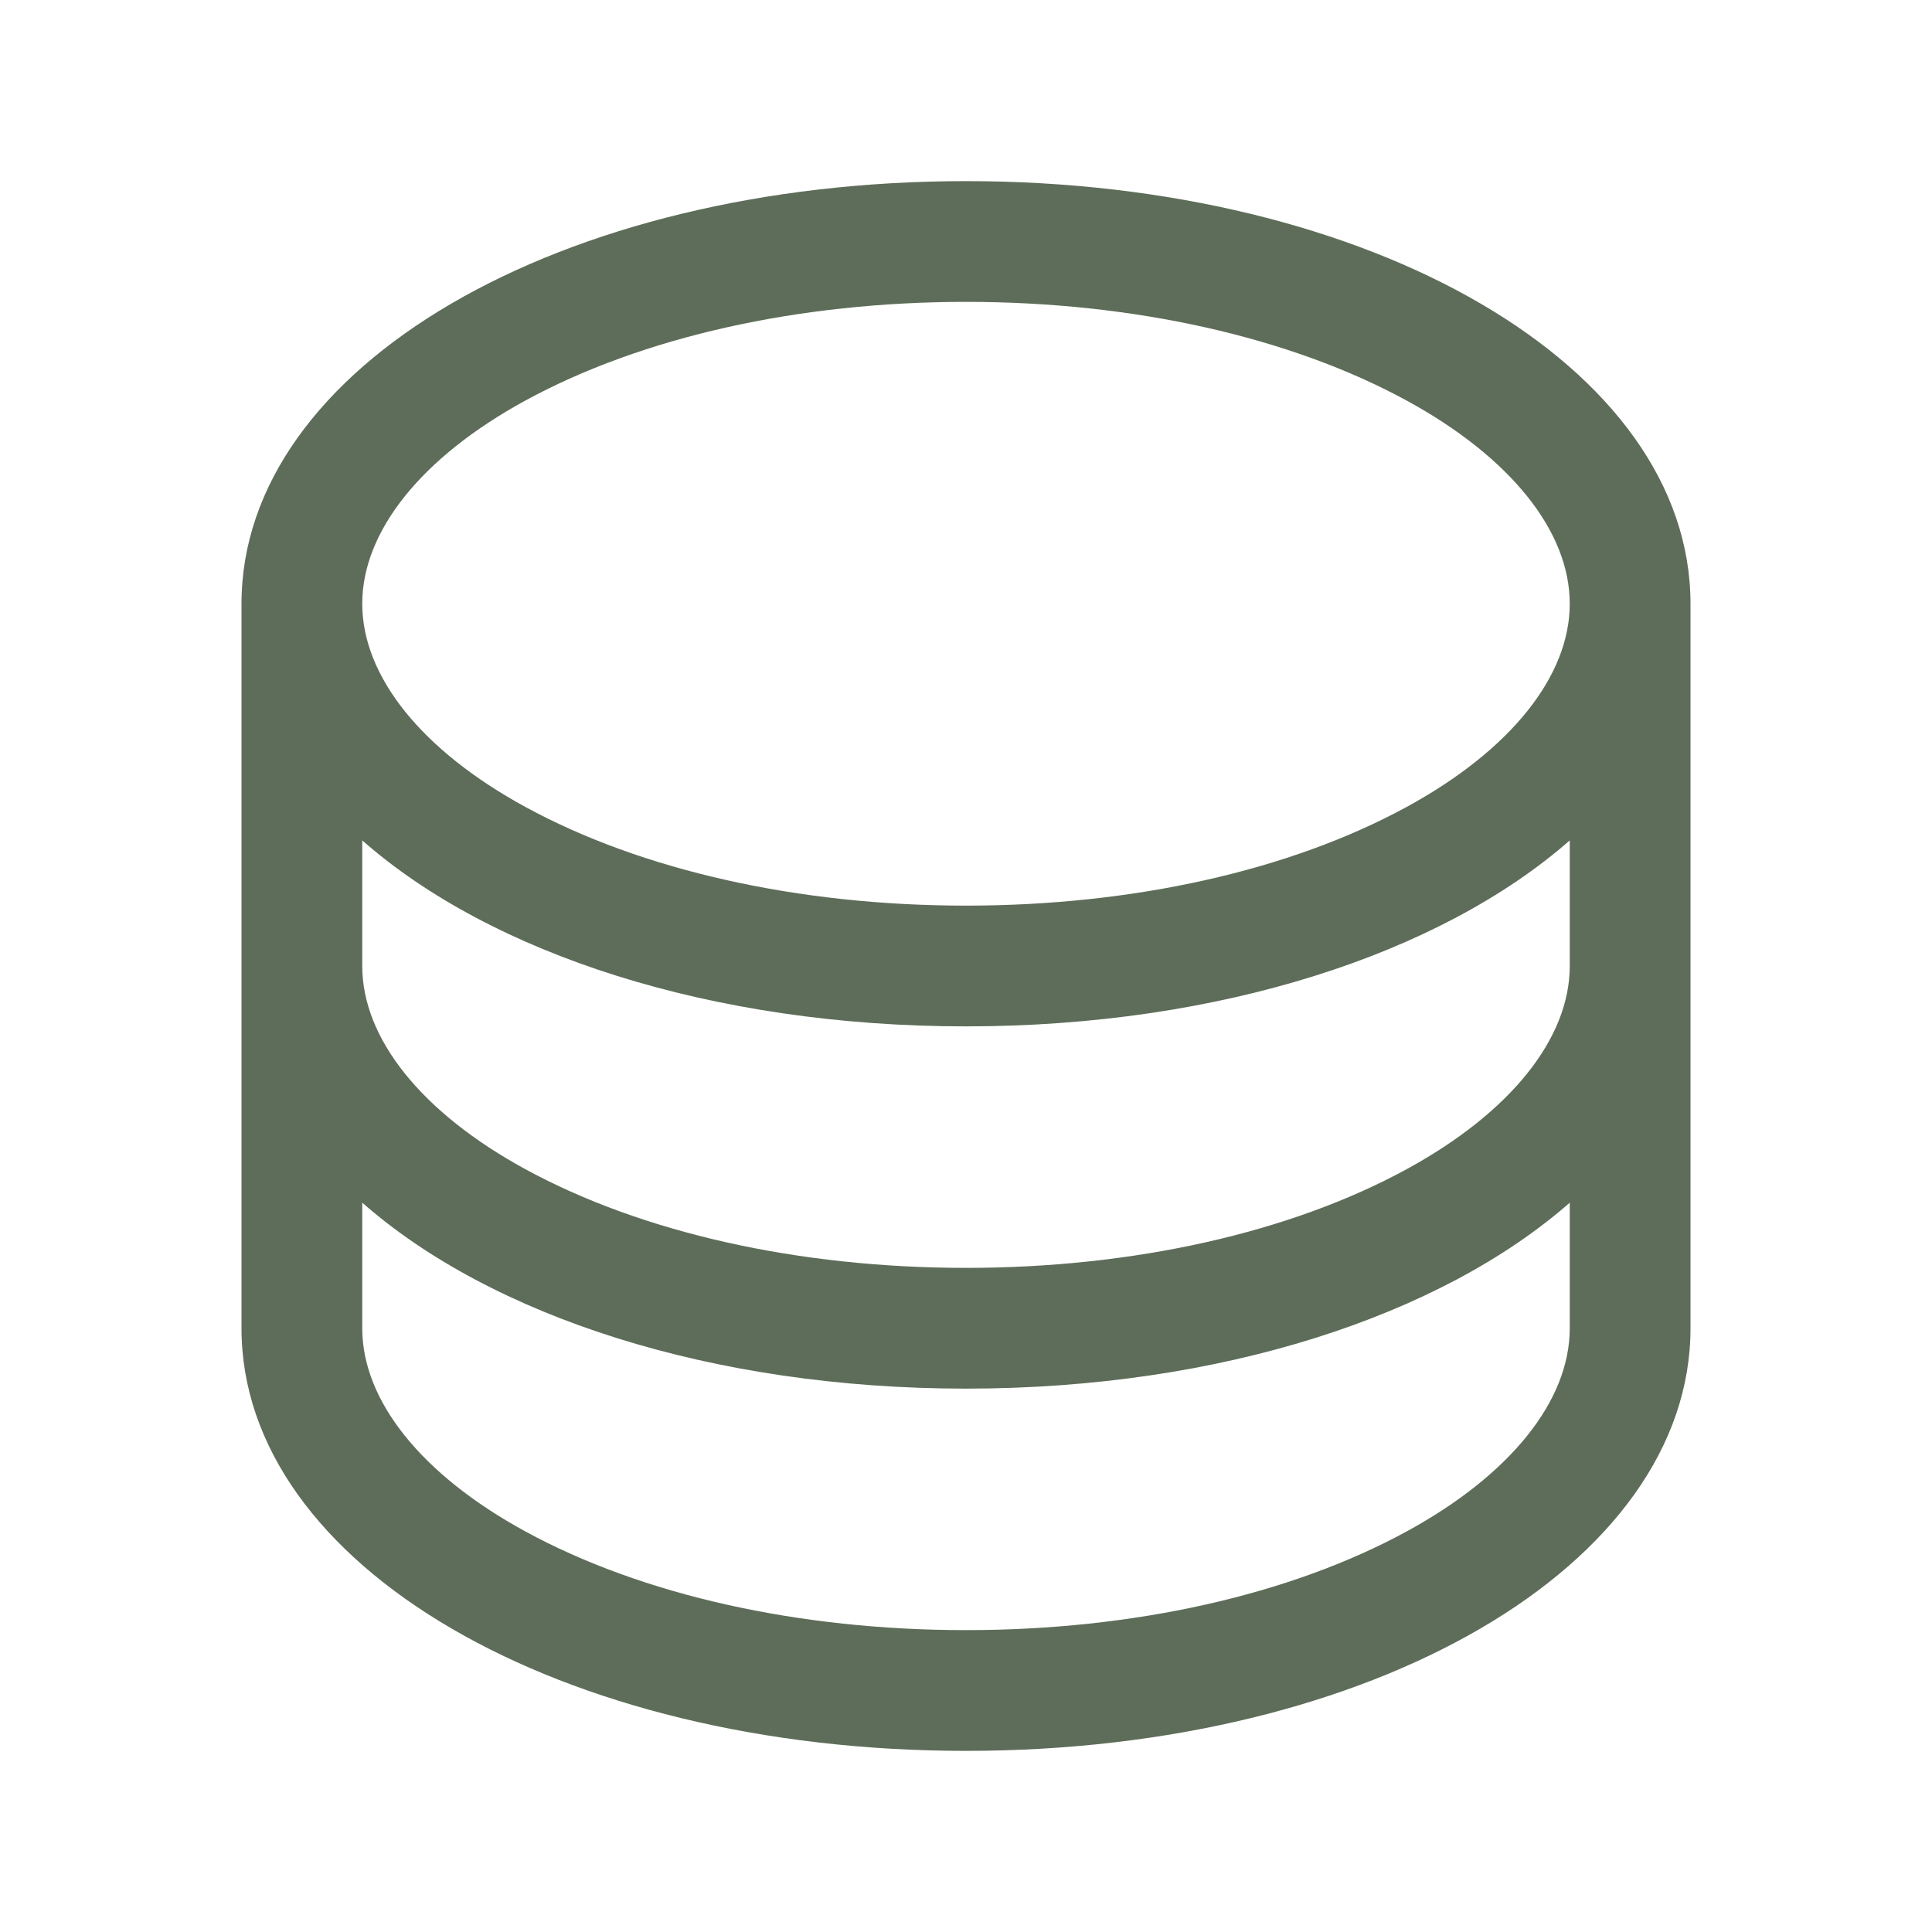 <?xml version="1.0" encoding="UTF-8"?> <svg xmlns="http://www.w3.org/2000/svg" width="24" height="24" viewBox="0 0 24 24" fill="none"> <path d="M12 2.25C6.953 2.25 3 4.556 3 7.5V16.5C3 19.444 6.953 21.75 12 21.75C17.047 21.75 21 19.444 21 16.5V7.5C21 4.556 17.047 2.25 12 2.25ZM19.5 12C19.5 12.902 18.761 13.822 17.474 14.524C16.025 15.314 14.08 15.75 12 15.75C9.92 15.75 7.975 15.314 6.526 14.524C5.239 13.822 4.5 12.902 4.5 12V10.44C6.099 11.846 8.834 12.75 12 12.75C15.166 12.75 17.901 11.842 19.5 10.44V12ZM6.526 4.976C7.975 4.186 9.92 3.75 12 3.75C14.08 3.75 16.025 4.186 17.474 4.976C18.761 5.678 19.5 6.598 19.5 7.5C19.5 8.402 18.761 9.322 17.474 10.024C16.025 10.814 14.08 11.25 12 11.25C9.92 11.25 7.975 10.814 6.526 10.024C5.239 9.322 4.5 8.402 4.5 7.5C4.5 6.598 5.239 5.678 6.526 4.976ZM17.474 19.024C16.025 19.814 14.08 20.25 12 20.25C9.92 20.25 7.975 19.814 6.526 19.024C5.239 18.322 4.5 17.402 4.5 16.5V14.94C6.099 16.346 8.834 17.25 12 17.25C15.166 17.25 17.901 16.343 19.5 14.94V16.5C19.5 17.402 18.761 18.322 17.474 19.024Z" fill="#5E6D59"></path> </svg> 